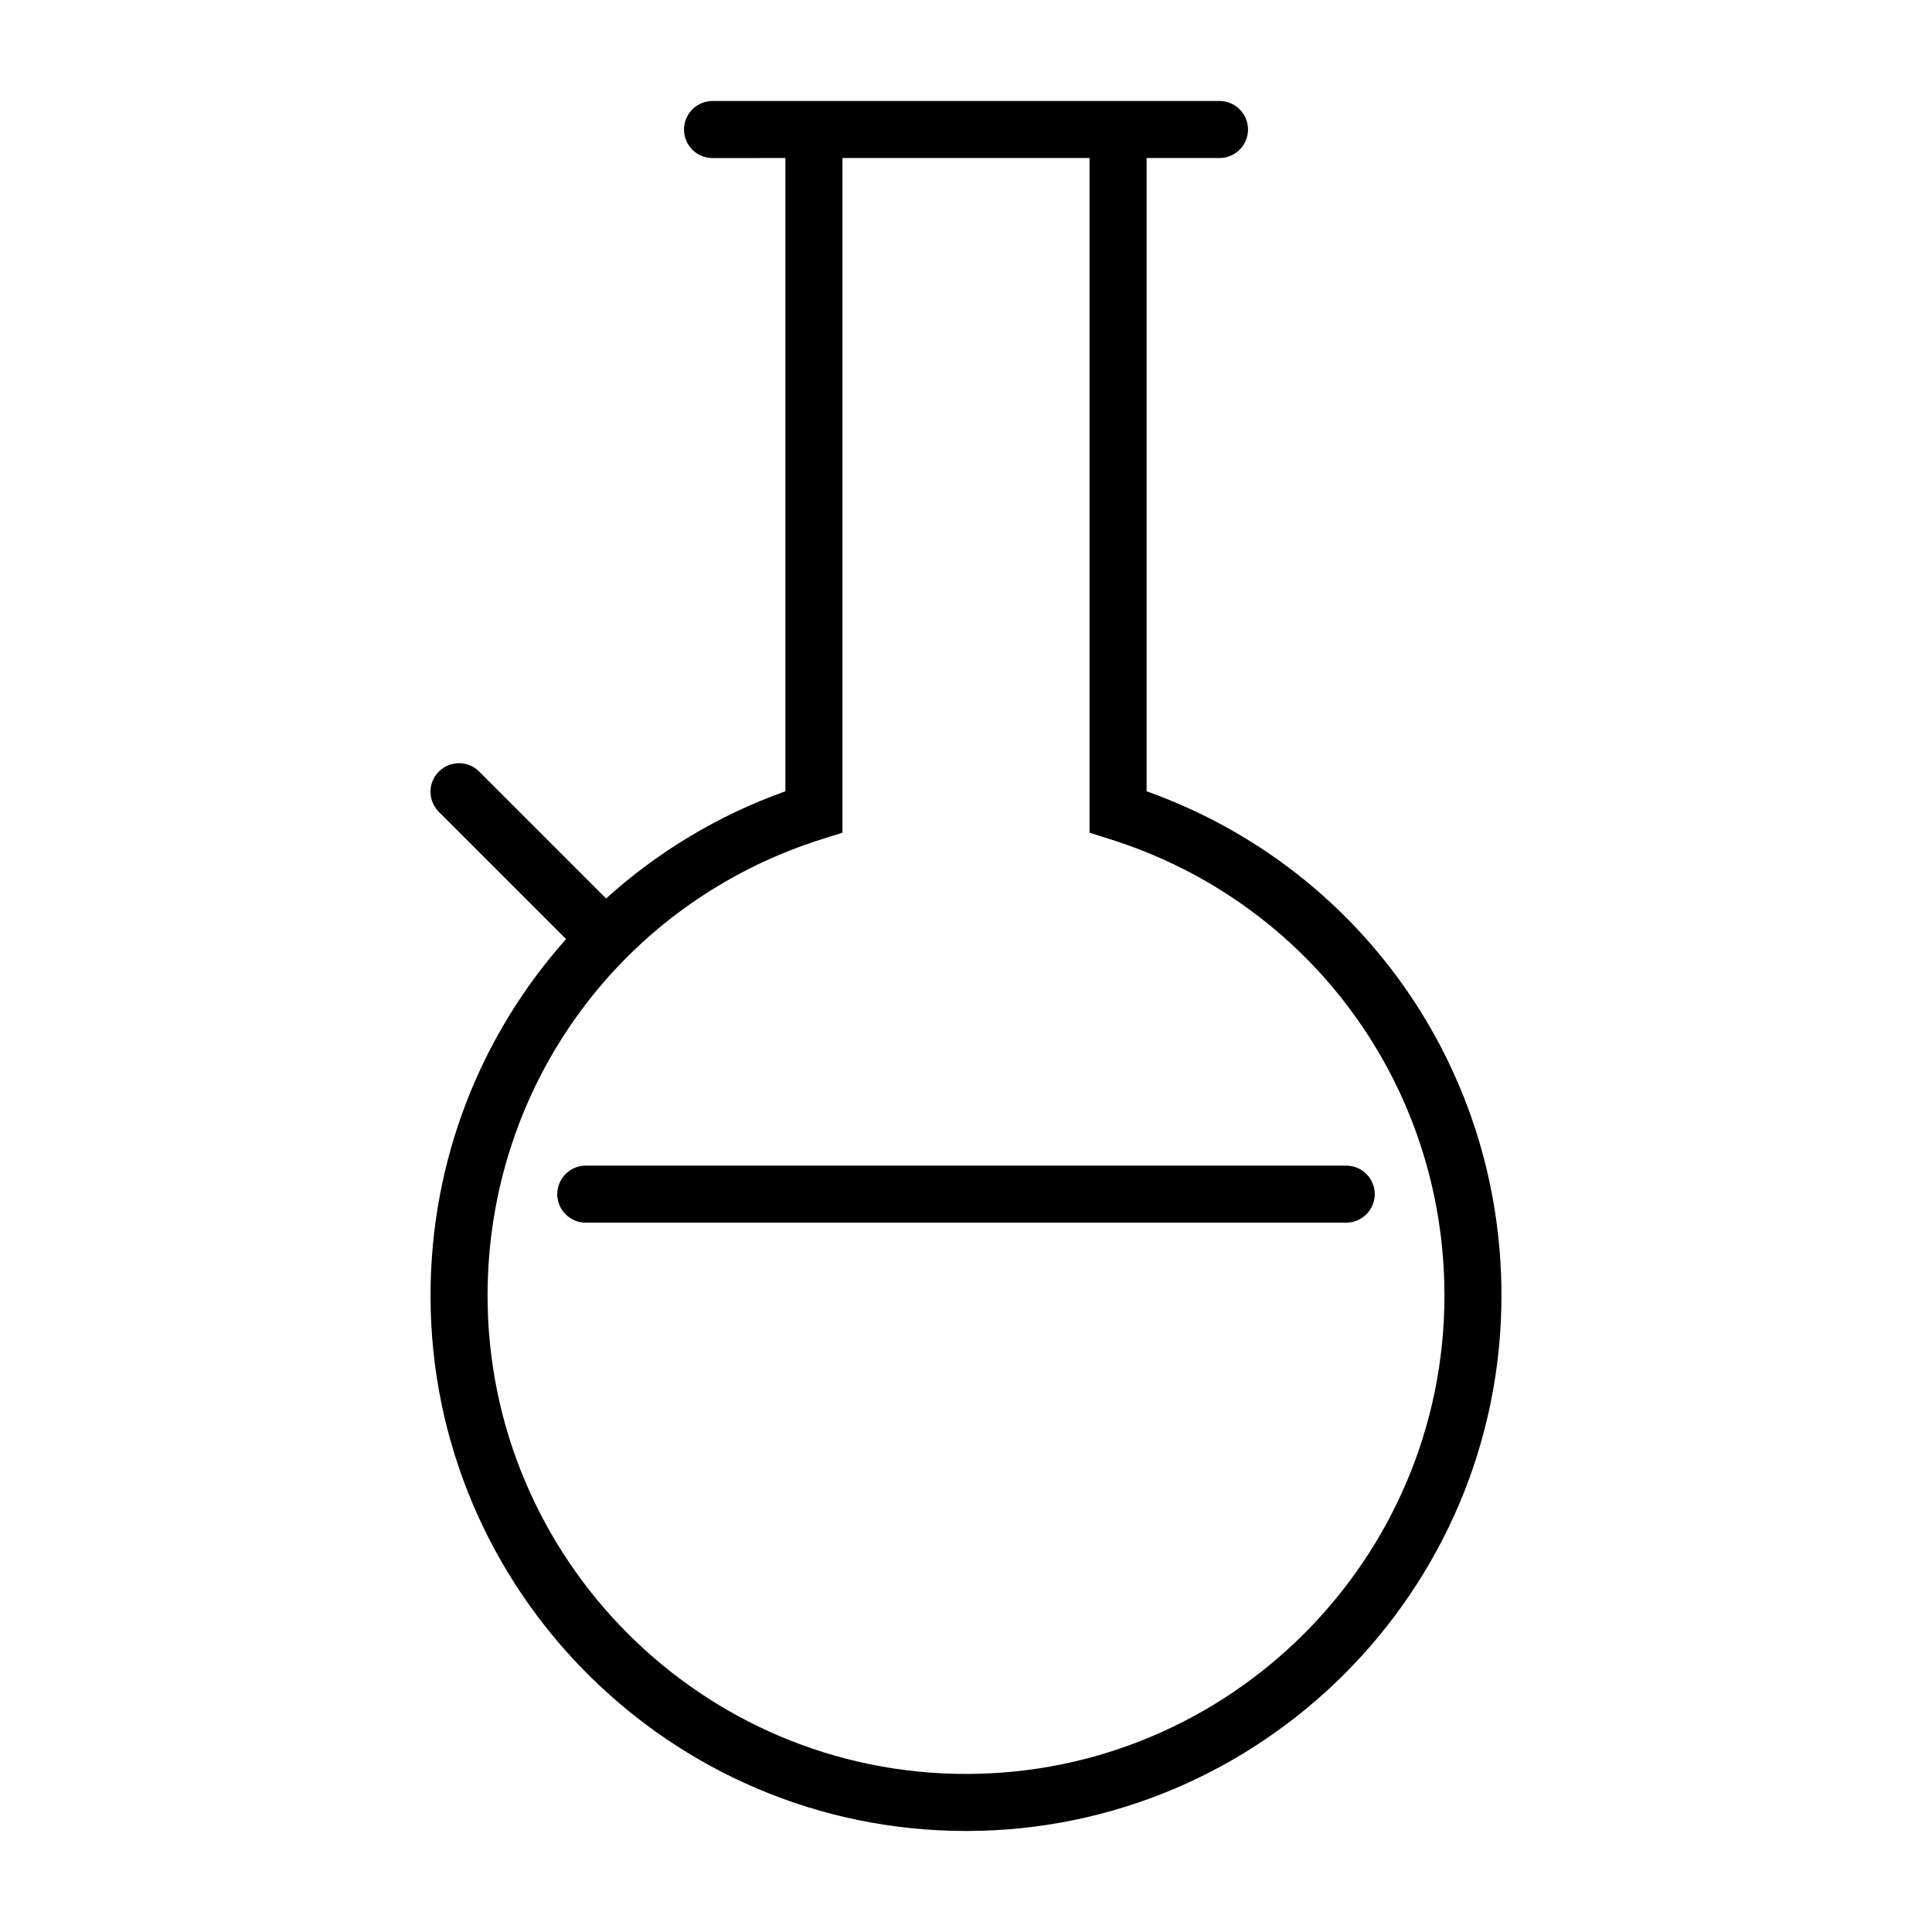 <?xml version="1.0" encoding="UTF-8"?>
<!-- The Best Svg Icon site in the world: iconSvg.co, Visit us! https://iconsvg.co -->
<svg fill="#000000" width="800px" height="800px" version="1.1" viewBox="144 144 512 512" xmlns="http://www.w3.org/2000/svg">
 <g>
  <path d="m447.86 353.7v-167.82h19.316c4.172 0 7.559-3.379 7.559-7.559 0-4.176-3.387-7.559-7.559-7.559l-134.35 0.004c-4.176 0-7.559 3.379-7.559 7.559 0 4.176 3.379 7.559 7.559 7.559l19.312-0.004v167.82c-17.961 6.41-33.992 16.168-47.523 28.41-0.016-0.016-0.016-0.035-0.031-0.051l-33.59-33.59c-2.953-2.953-7.734-2.953-10.688 0-2.953 2.949-2.953 7.738 0 10.688l33.59 33.59c0.047 0.047 0.105 0.055 0.145 0.102-22.609 25.332-35.945 58.559-35.945 94.48-0.004 78.238 63.656 141.9 141.91 141.9 78.246 0 141.9-63.66 141.9-141.91 0-60.457-37.559-113.46-94.043-133.62zm-47.859 260.41c-69.914 0-126.79-56.879-126.79-126.79 0-55.688 35.668-104.3 88.75-120.98l5.289-1.664v-178.8h65.496v178.81l5.297 1.664c53.082 16.668 88.75 65.285 88.75 120.97 0 69.914-56.875 126.79-126.79 126.79z"/>
  <path d="m500.76 452.9h-201.52c-4.176 0-7.559 3.387-7.559 7.559s3.379 7.559 7.559 7.559h201.52c4.172 0 7.559-3.387 7.559-7.559-0.004-4.172-3.387-7.559-7.559-7.559z"/>
 </g>
</svg>